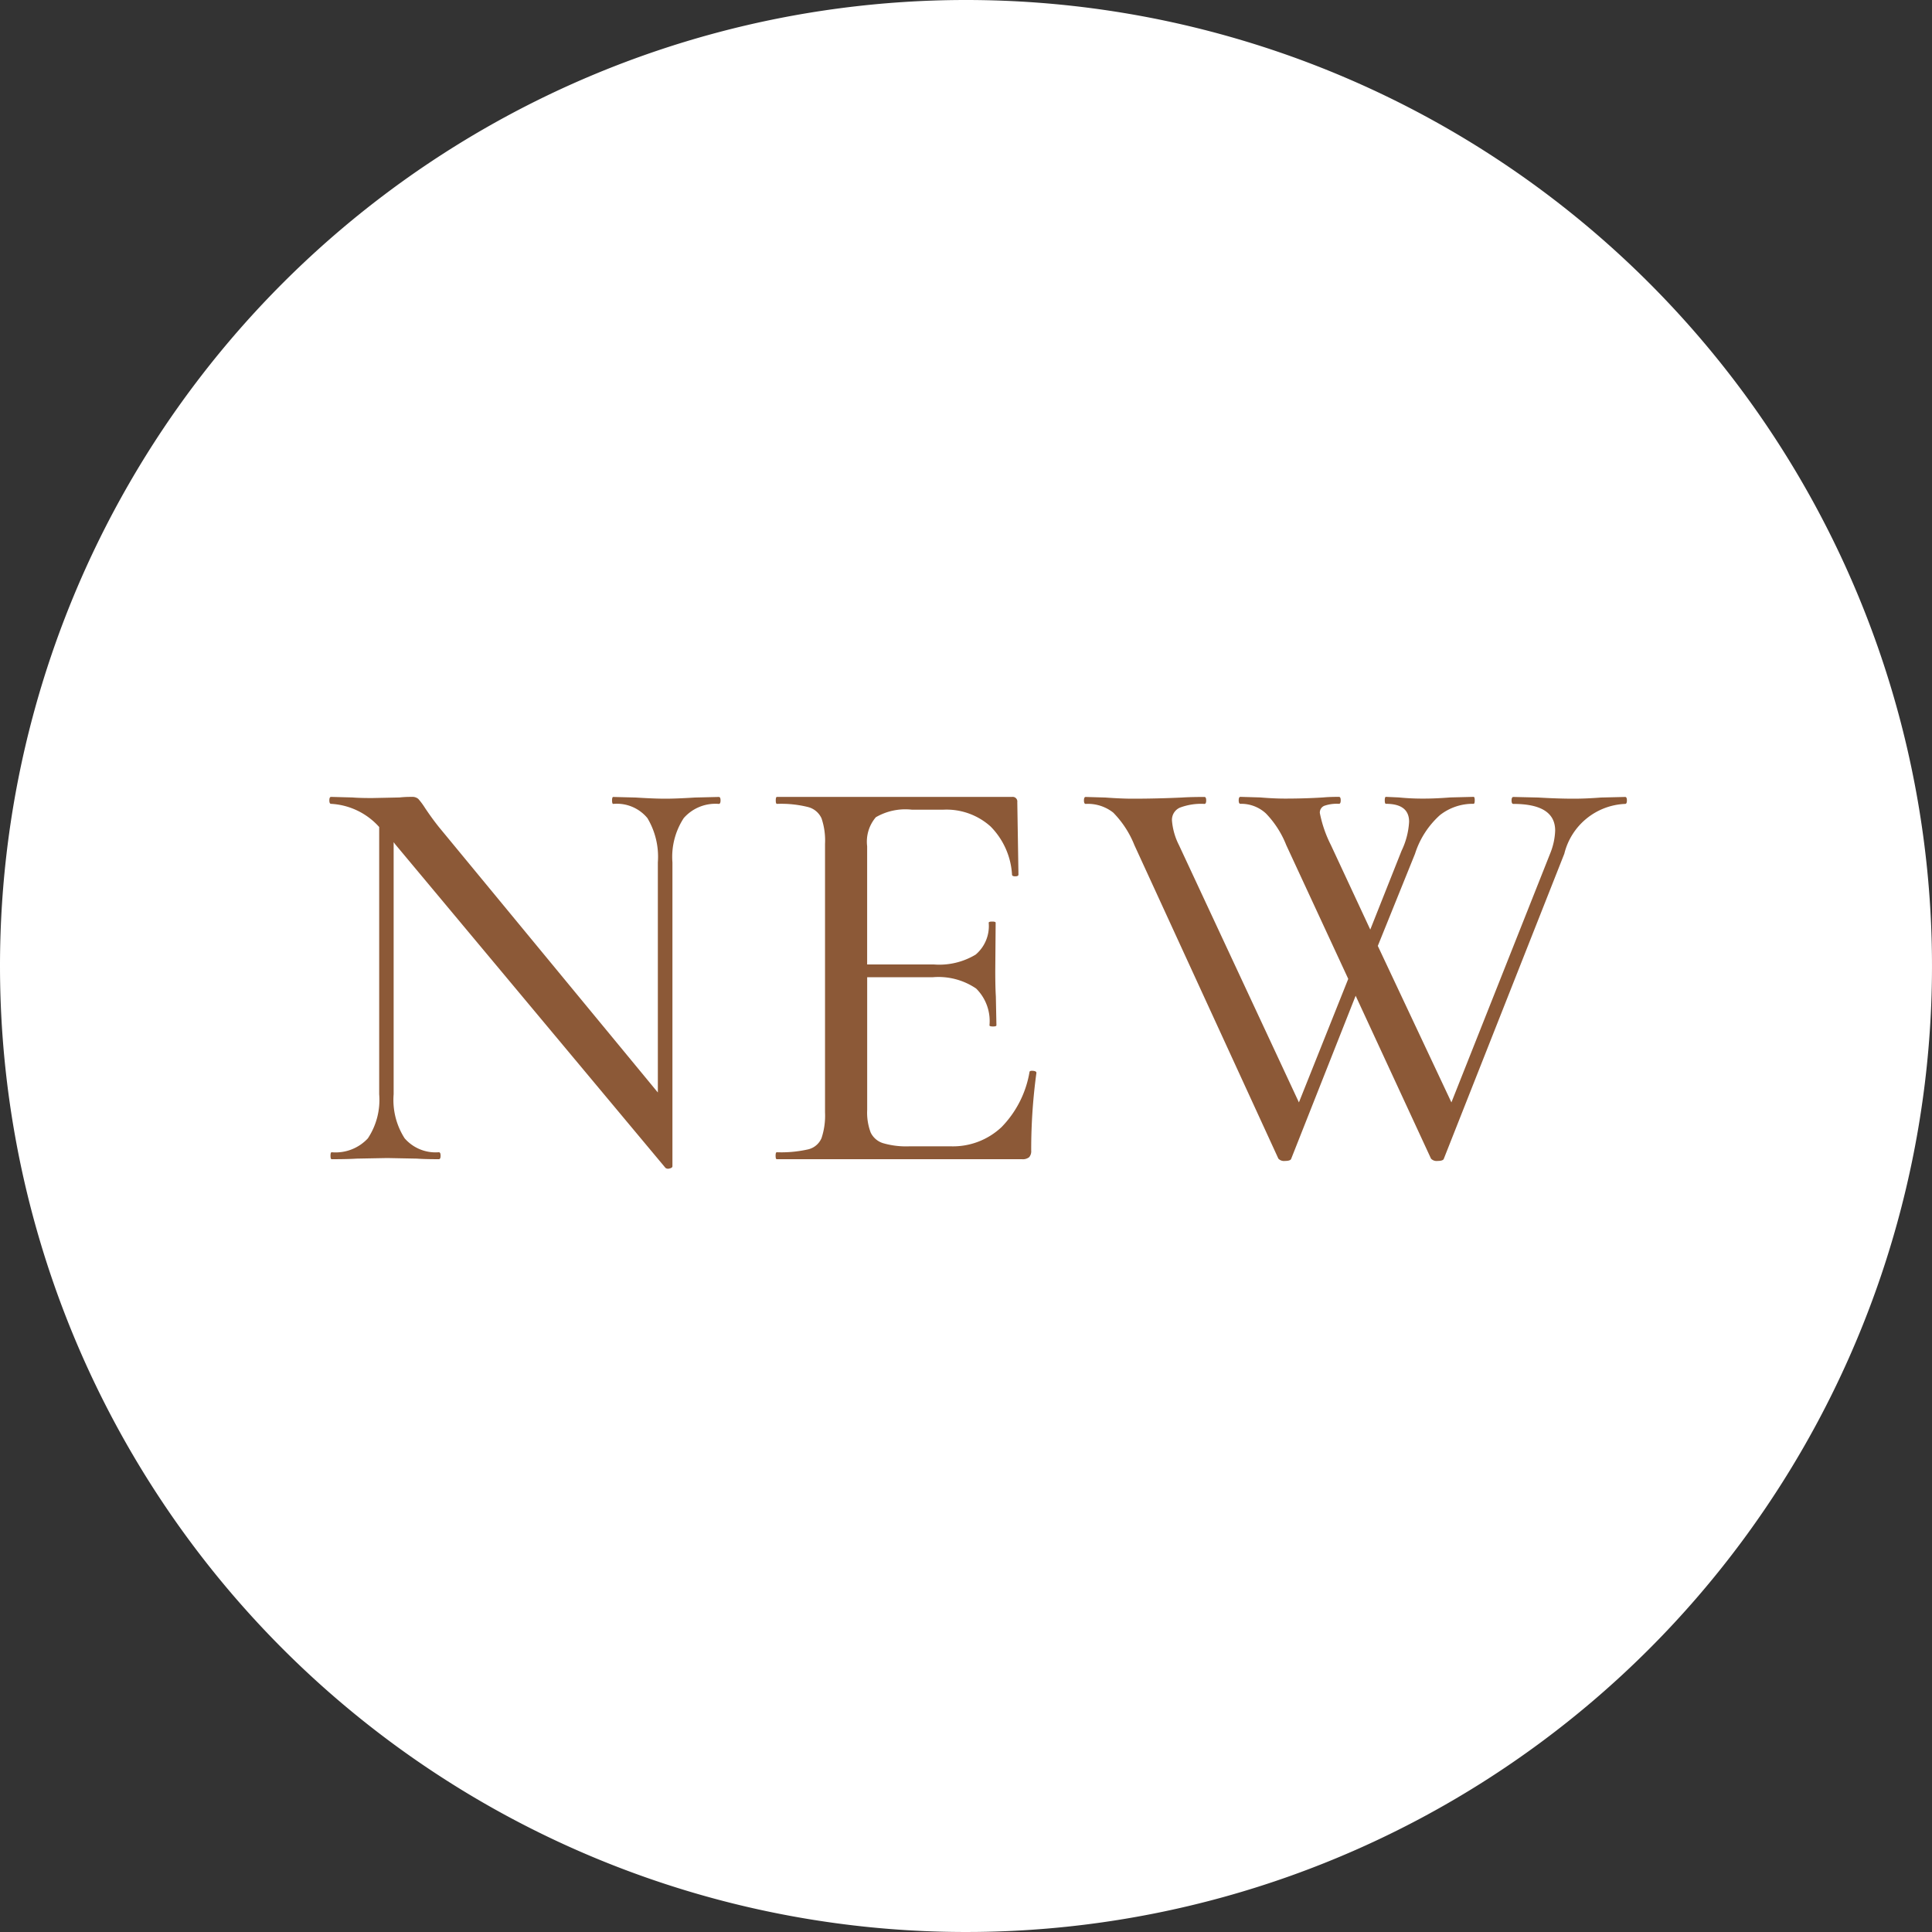 <svg xmlns="http://www.w3.org/2000/svg" width="60" height="60" viewBox="0 0 60 60">
  <rect x="0" y="0" width="60" height="60" fill="#333333" stroke="none"/>
  <g id="new" transform="translate(-436 -1259)">
    <path id="パス_30431" data-name="パス 30431" d="M30,0A30,30,0,1,1,0,30,30,30,0,0,1,30,0Z" transform="translate(436 1259)" fill="#fff"/>
    <path id="パス_30430" data-name="パス 30430" d="M-7.677-11.25q.054,0,.054.108t-.054.108a1.308,1.308,0,0,0-1.089.441,2.2,2.2,0,0,0-.351,1.377V.216q0,.054-.09.072A.136.136,0,0,1-9.333.27L-17.721-9.774l-.054-.072v7.83a2.2,2.2,0,0,0,.342,1.368,1.272,1.272,0,0,0,1.062.432q.054,0,.054.108T-16.371,0q-.432,0-.684-.018l-.918-.018-.954.018Q-19.2,0-19.7,0q-.036,0-.036-.108t.036-.108a1.366,1.366,0,0,0,1.125-.432,2.161,2.161,0,0,0,.351-1.368v-8.3a2.162,2.162,0,0,0-1.494-.72q-.054,0-.054-.108t.054-.108l.666.018q.216.018.612.018l.846-.018a3.175,3.175,0,0,1,.378-.018.285.285,0,0,1,.207.063,2.174,2.174,0,0,1,.207.279q.216.324.432.594l6.8,8.244V-9.216a2.341,2.341,0,0,0-.324-1.377,1.23,1.23,0,0,0-1.062-.441q-.036,0-.036-.108t.036-.108l.7.018q.576.036.918.036t.918-.036ZM1.971-2.7q0-.054.108-.045t.108.063A17.572,17.572,0,0,0,2.025-.27a.285.285,0,0,1-.063.207A.315.315,0,0,1,1.737,0H-5.877q-.036,0-.036-.108t.036-.108A3.771,3.771,0,0,0-4.9-.306a.6.6,0,0,0,.414-.351,2.223,2.223,0,0,0,.108-.8V-9.792a2.146,2.146,0,0,0-.108-.792.631.631,0,0,0-.414-.351,3.442,3.442,0,0,0-.972-.1q-.036,0-.036-.108t.036-.108H1.431a.143.143,0,0,1,.162.162l.036,2.25q0,.054-.1.054t-.1-.054a2.315,2.315,0,0,0-.666-1.494,2.048,2.048,0,0,0-1.458-.522h-.99A1.825,1.825,0,0,0-2.8-10.62a1.167,1.167,0,0,0-.27.9v3.672H-1a2.188,2.188,0,0,0,1.3-.306,1.161,1.161,0,0,0,.405-.99q0-.036.108-.036t.108.036L.909-5.85q0,.522.018.792l.018.9q0,.036-.108.036T.729-4.158A1.422,1.422,0,0,0,.315-5.3a2.081,2.081,0,0,0-1.35-.351H-3.069V-1.53a1.75,1.75,0,0,0,.108.7A.634.634,0,0,0-2.583-.5a2.571,2.571,0,0,0,.828.1H-.477A2.2,2.2,0,0,0,1.107-1,3.211,3.211,0,0,0,1.971-2.7Zm18.5-8.55q.054,0,.054.108t-.054.108a2.032,2.032,0,0,0-1.89,1.548L14.841-.018q-.018.072-.2.072a.234.234,0,0,1-.2-.072l-2.34-5.058-2,5.058q-.018.072-.2.072a.234.234,0,0,1-.2-.072L5.229-9.756a3.05,3.05,0,0,0-.657-1.008,1.27,1.27,0,0,0-.855-.27q-.054,0-.054-.108t.054-.108l.612.018q.5.036.846.036.738,0,1.53-.036.27-.018.7-.018.054,0,.054.108t-.054.108a1.865,1.865,0,0,0-.765.117.413.413,0,0,0-.243.405,2.043,2.043,0,0,0,.216.756l3.726,7.992L11.871-5.6,9.945-9.756a3,3,0,0,0-.63-.981,1.129,1.129,0,0,0-.792-.3q-.054,0-.054-.108t.054-.108l.612.018q.432.036.774.036.612,0,1.188-.036.18-.018.486-.018.054,0,.054.108t-.054.108a1.185,1.185,0,0,0-.459.063.227.227,0,0,0-.135.225,3.824,3.824,0,0,0,.342.99l1.224,2.628.972-2.448a2.372,2.372,0,0,0,.234-.9q0-.558-.72-.558-.036,0-.036-.108t.036-.108l.4.018a7.34,7.34,0,0,0,.792.036q.342,0,.81-.036l.72-.018q.036,0,.036.108t-.036.108a1.649,1.649,0,0,0-1.044.351,2.72,2.72,0,0,0-.774,1.2L12.789-6.624l2.286,4.86,3.078-7.758a2.055,2.055,0,0,0,.144-.684q0-.828-1.3-.828-.054,0-.054-.108T17-11.25l.774.018q.612.036,1.1.036.378,0,.846-.036Z" transform="translate(466 1295)" fill="#8c5937"/>
  </g>
</svg>
